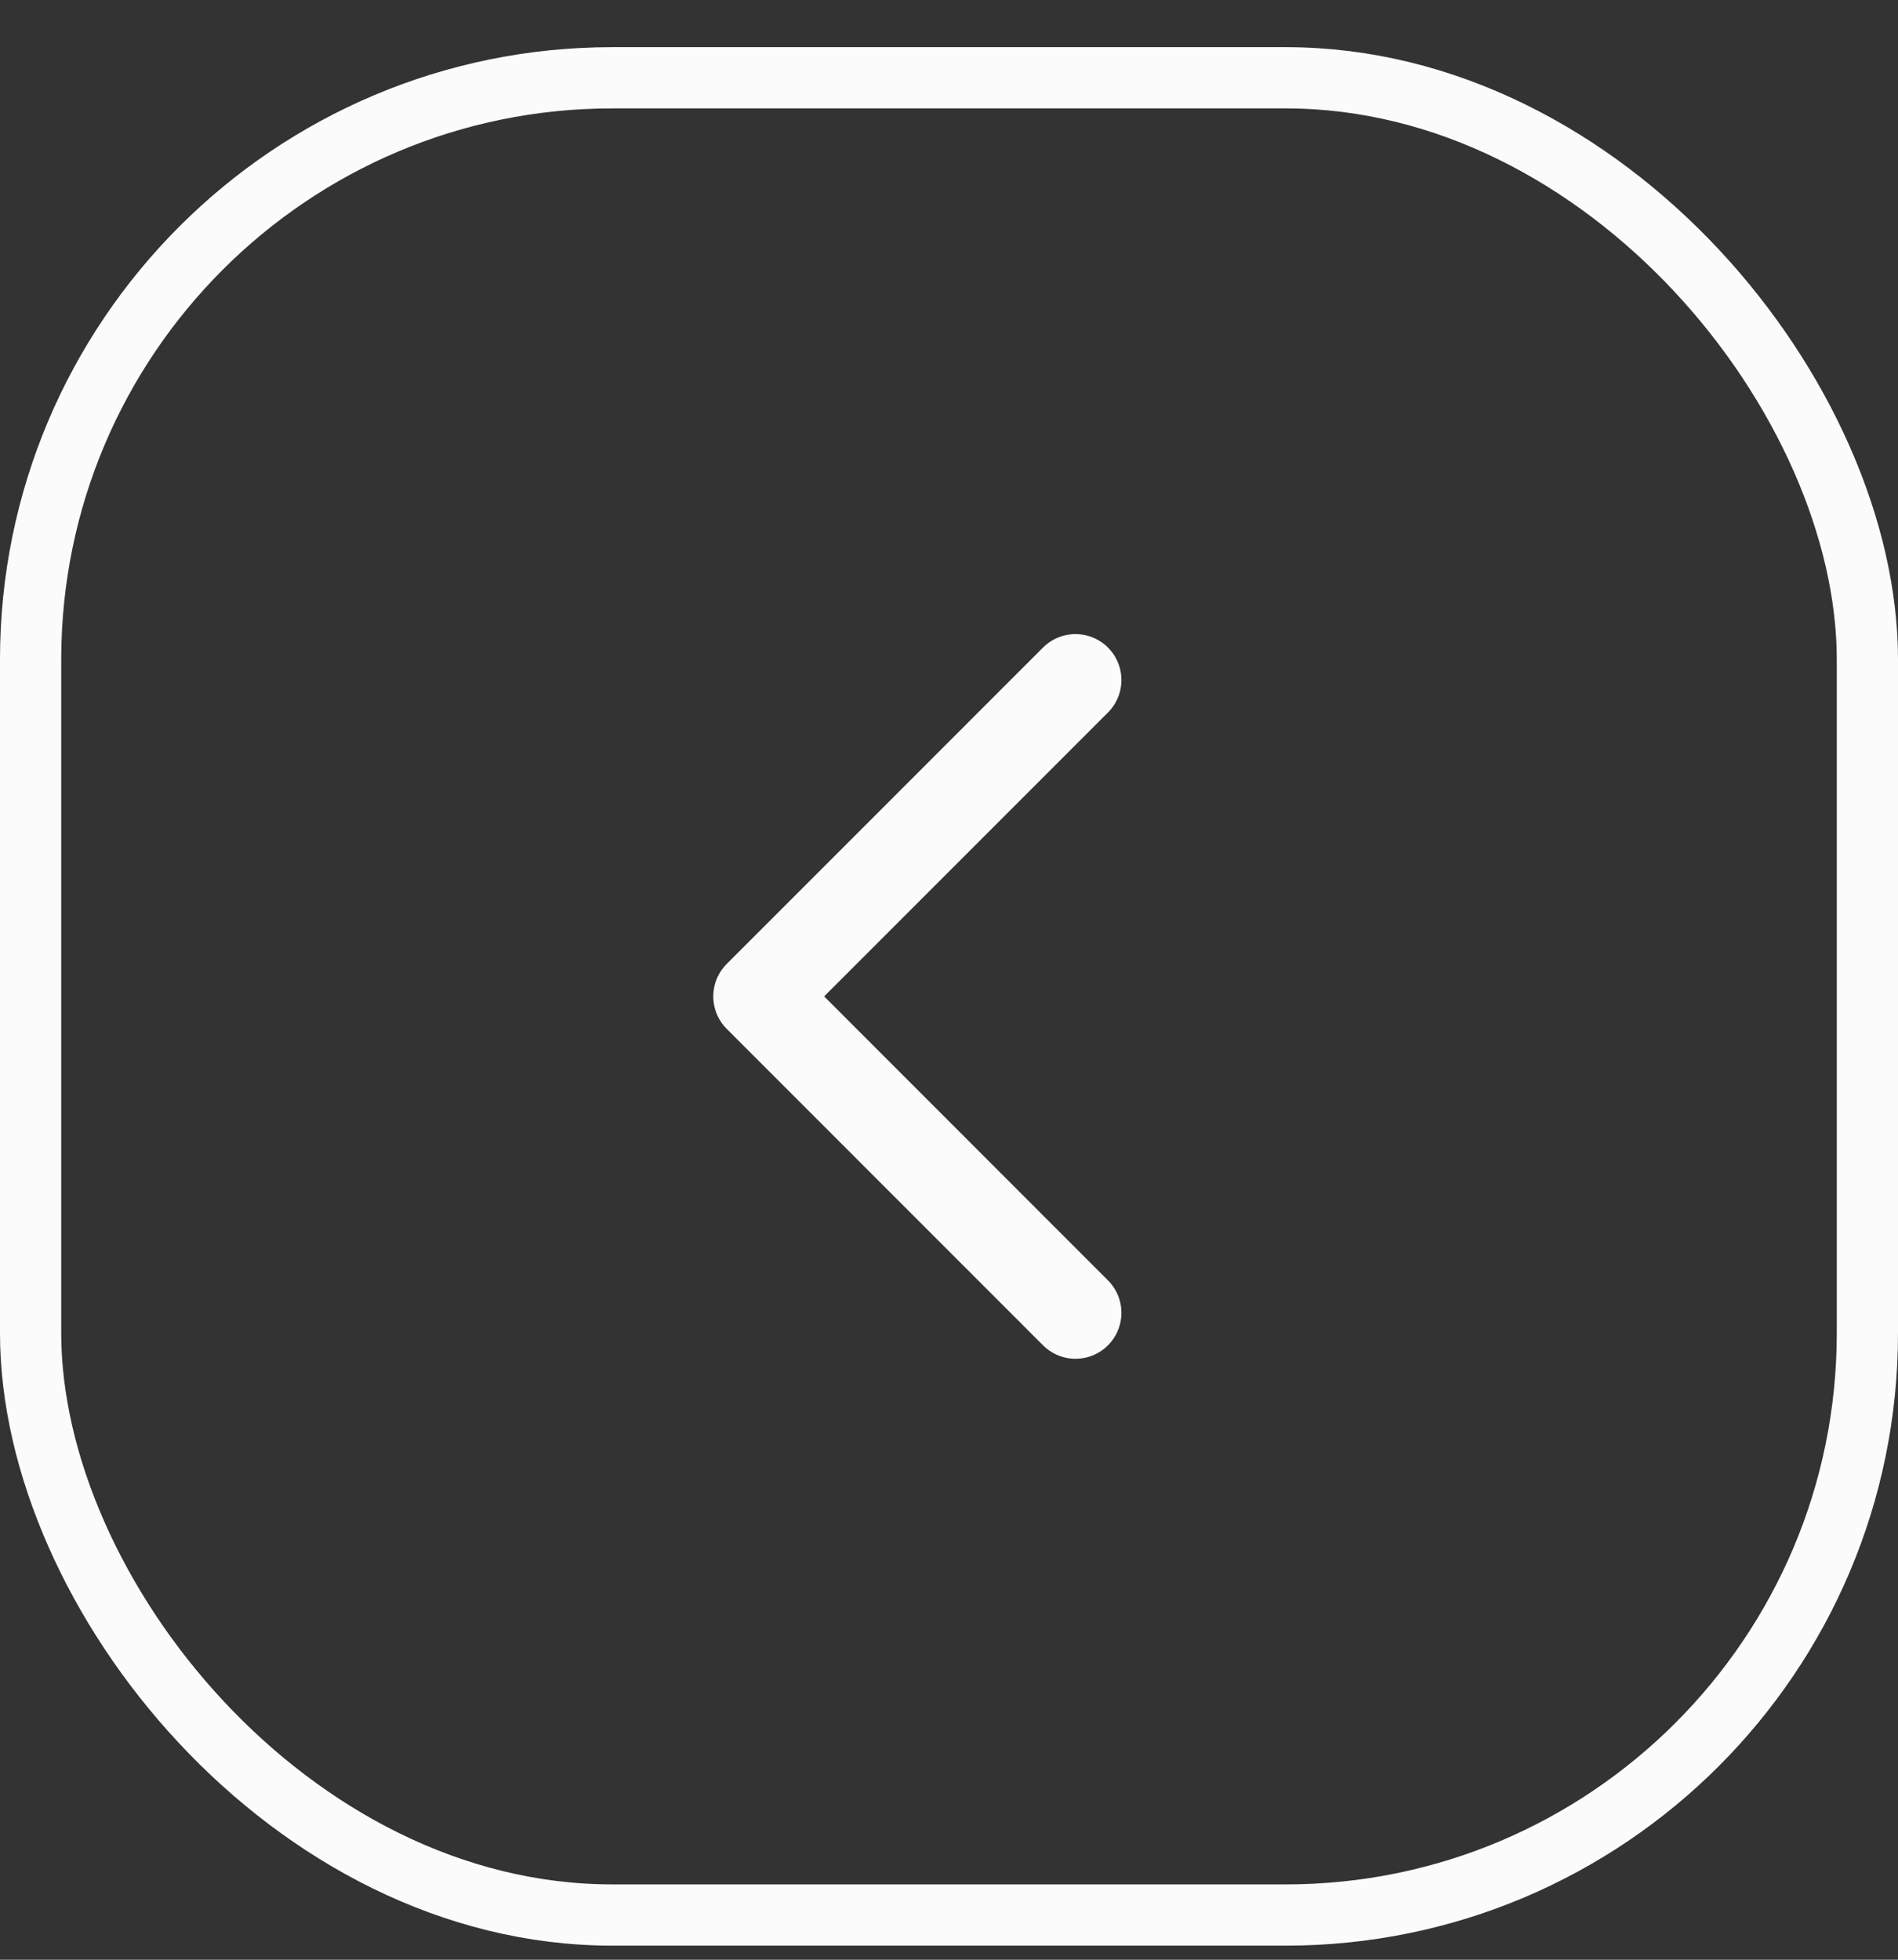 <svg width="31" height="32" viewBox="0 0 31 32" fill="none" xmlns="http://www.w3.org/2000/svg">
<rect x="0" y="0" width="31" height="32" fill="#333333" stroke="none"/>
<rect x="30.5" y="31.27" width="30" height="30" rx="9.5" transform="rotate(-180 30.5 31.27)" stroke="#FBFBFB"/>
<path d="M17.566 11.104L12.4 16.27L17.566 21.437" stroke="#FBFBFB" stroke-width="1.5" stroke-linecap="round" stroke-linejoin="round"/>
</svg>
